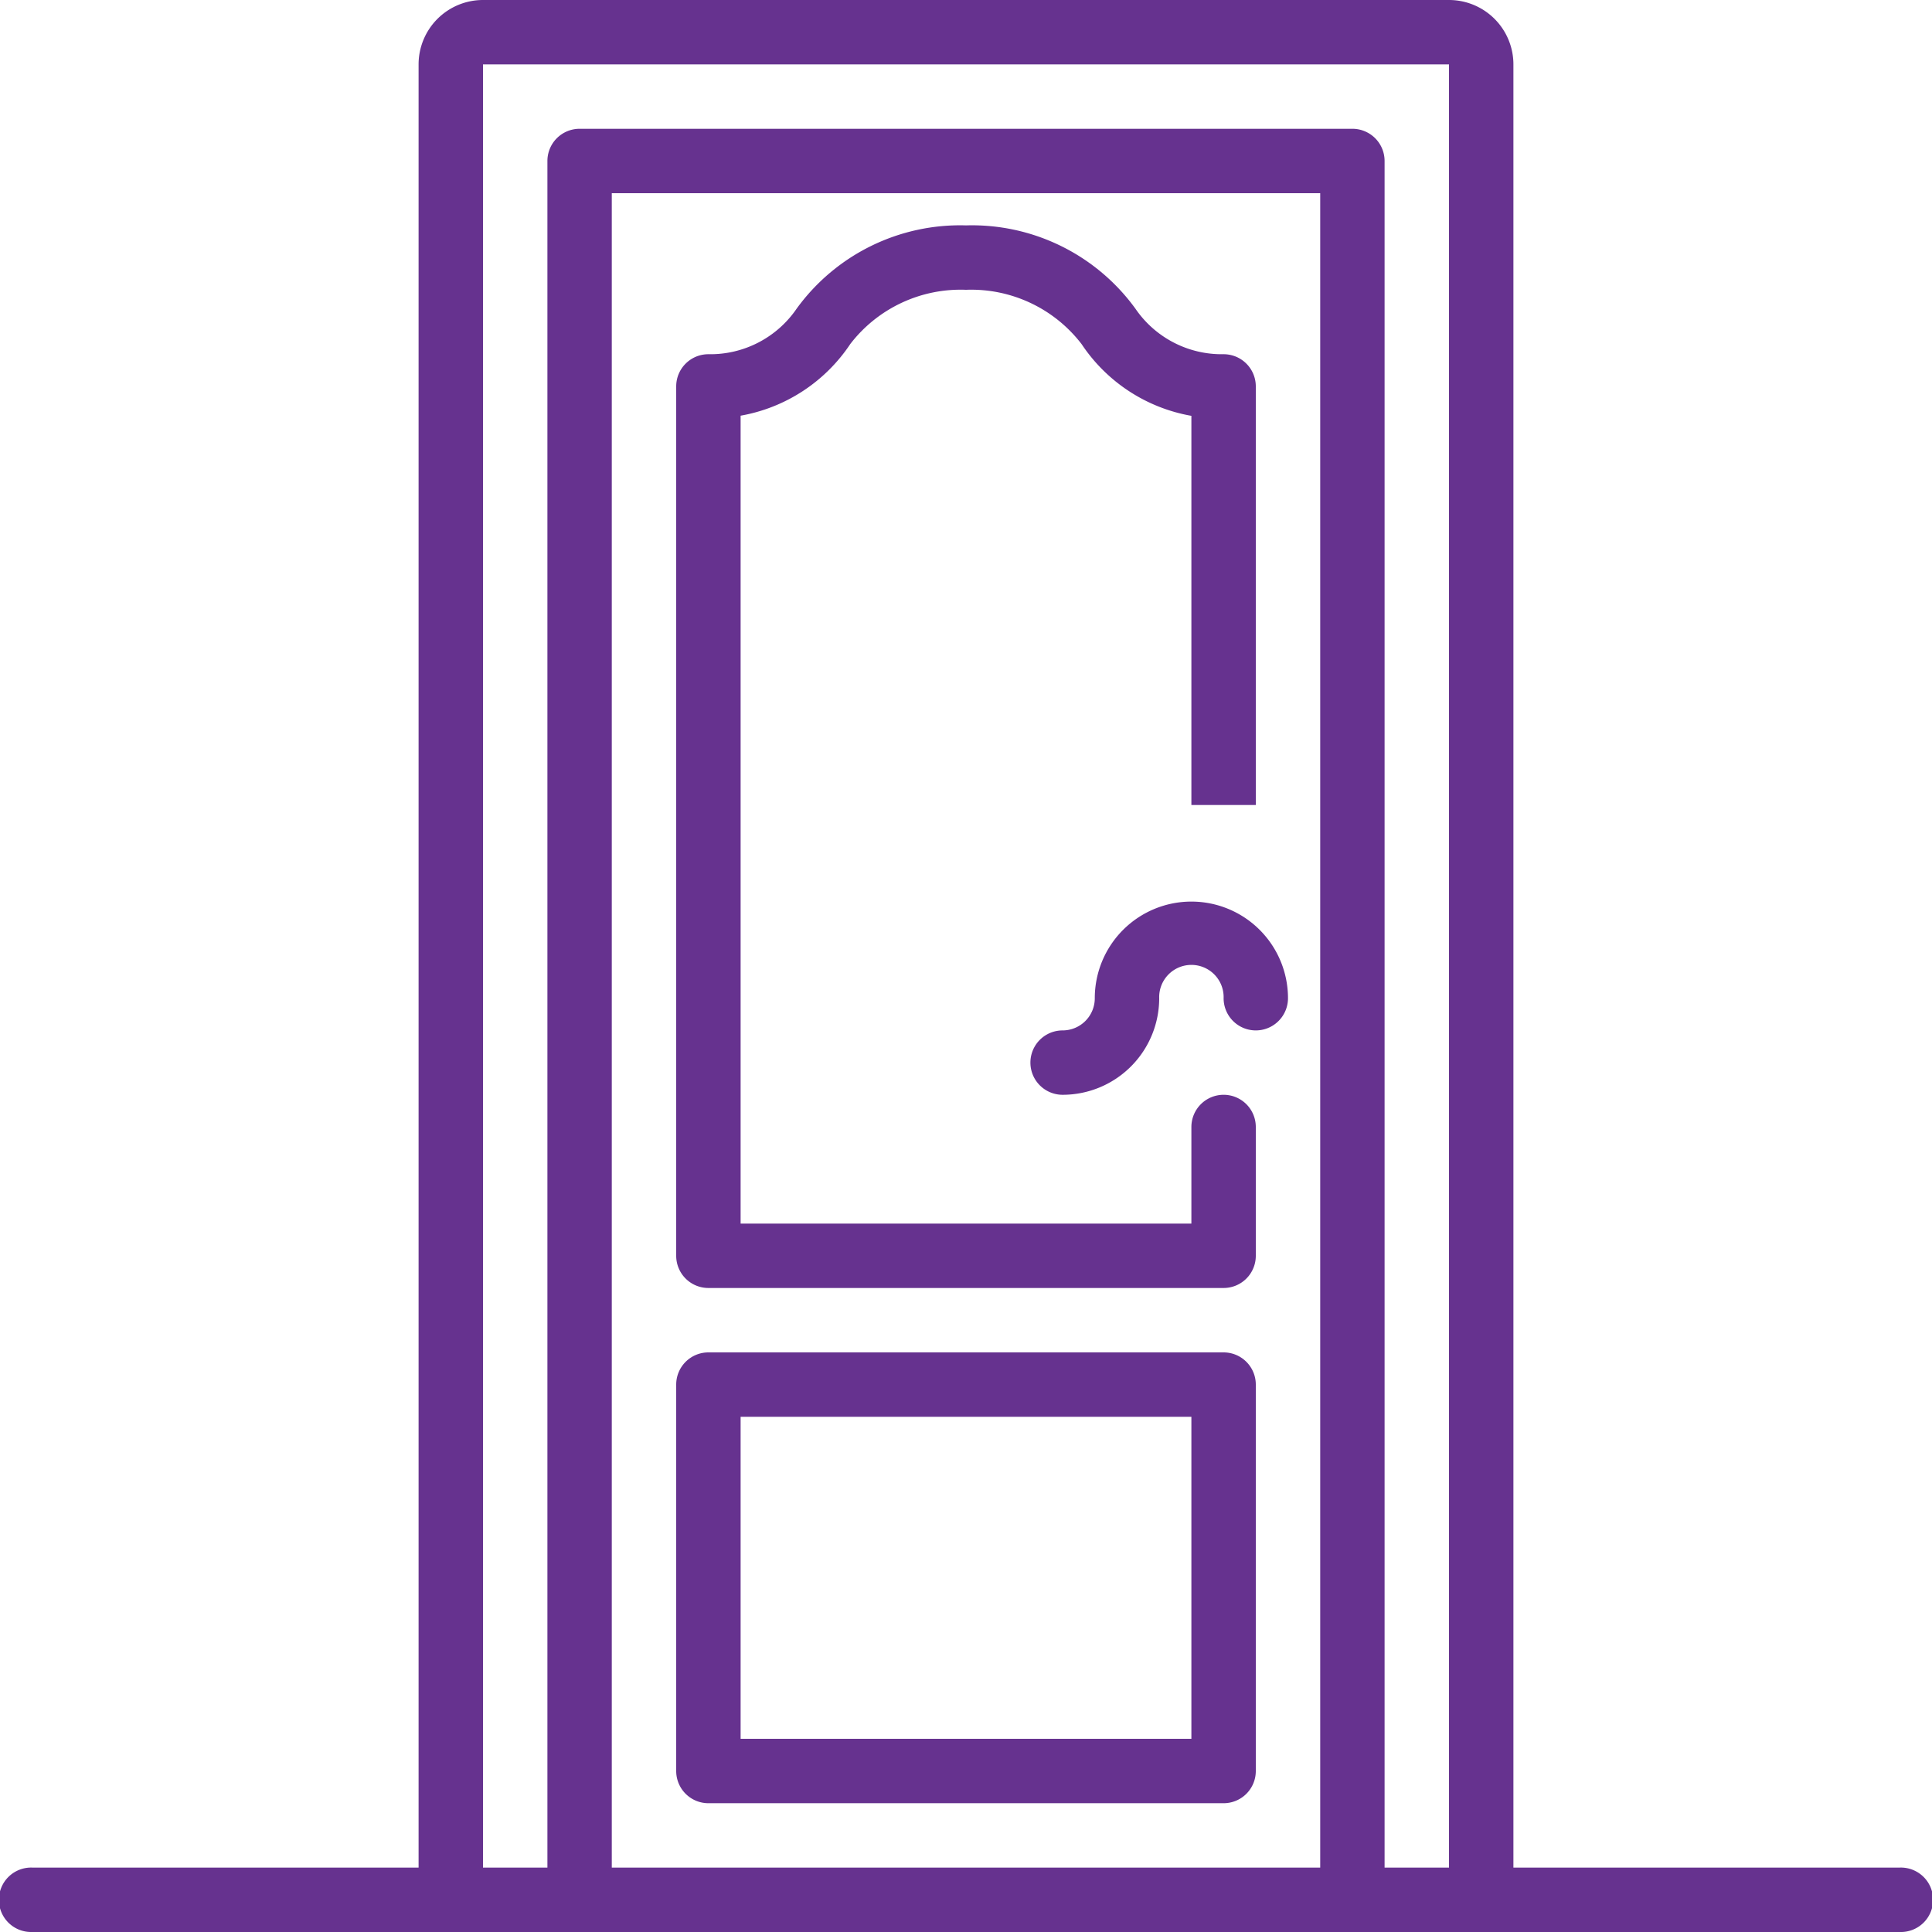 <svg id="Layer_1" data-name="Layer 1" xmlns="http://www.w3.org/2000/svg" viewBox="0 0 512 512"><defs><style>.cls-1{fill:#66328f;}</style></defs><path class="cls-1" d="M503.46,494.93H401.07V17.07A17.07,17.07,0,0,0,384,0H128a17.07,17.07,0,0,0-17.07,17.07V494.93H8.54a8.54,8.54,0,1,0,0,17.07H503.46a8.54,8.54,0,1,0,0-17.07ZM162.13,51.2H349.87V494.93H162.13Zm204.8,443.73V42.67a8.53,8.53,0,0,0-8.53-8.54H153.6a8.53,8.53,0,0,0-8.53,8.54V494.93H128V17.07H384V494.93Z"/><path class="cls-1" d="M324.27,290.13a8.54,8.54,0,0,0-8.54,8.54v25.6H196.27V110.16a44.09,44.09,0,0,0,29.07-19A36.88,36.88,0,0,1,256,76.8a36.86,36.86,0,0,1,30.64,14.4,44.1,44.1,0,0,0,29.09,19V213.33H332.8V102.4a8.53,8.53,0,0,0-8.53-8.53,27.69,27.69,0,0,1-23.36-12.05A53.52,53.52,0,0,0,256,59.73a53.5,53.5,0,0,0-44.89,22.08,27.71,27.71,0,0,1-23.38,12.06,8.53,8.53,0,0,0-8.53,8.53V332.8a8.53,8.53,0,0,0,8.53,8.53H324.27a8.53,8.53,0,0,0,8.53-8.53V298.67A8.53,8.53,0,0,0,324.27,290.13Z"/><path class="cls-1" d="M324.27,358.4H187.73a8.53,8.53,0,0,0-8.53,8.53v102.4a8.53,8.53,0,0,0,8.53,8.54H324.27a8.53,8.53,0,0,0,8.53-8.54V366.93A8.53,8.53,0,0,0,324.27,358.4Zm-8.54,102.4H196.27V375.46H315.73Z"/><path class="cls-1" d="M315.73,238.93a25.6,25.6,0,0,0-25.6,25.61,8.53,8.53,0,0,1-8.53,8.53,8.53,8.53,0,0,0,0,17.06,25.6,25.6,0,0,0,25.6-25.59,8.54,8.54,0,1,1,17.07,0,8.53,8.53,0,1,0,17.06,0A25.6,25.6,0,0,0,315.73,238.93Z"/></svg>